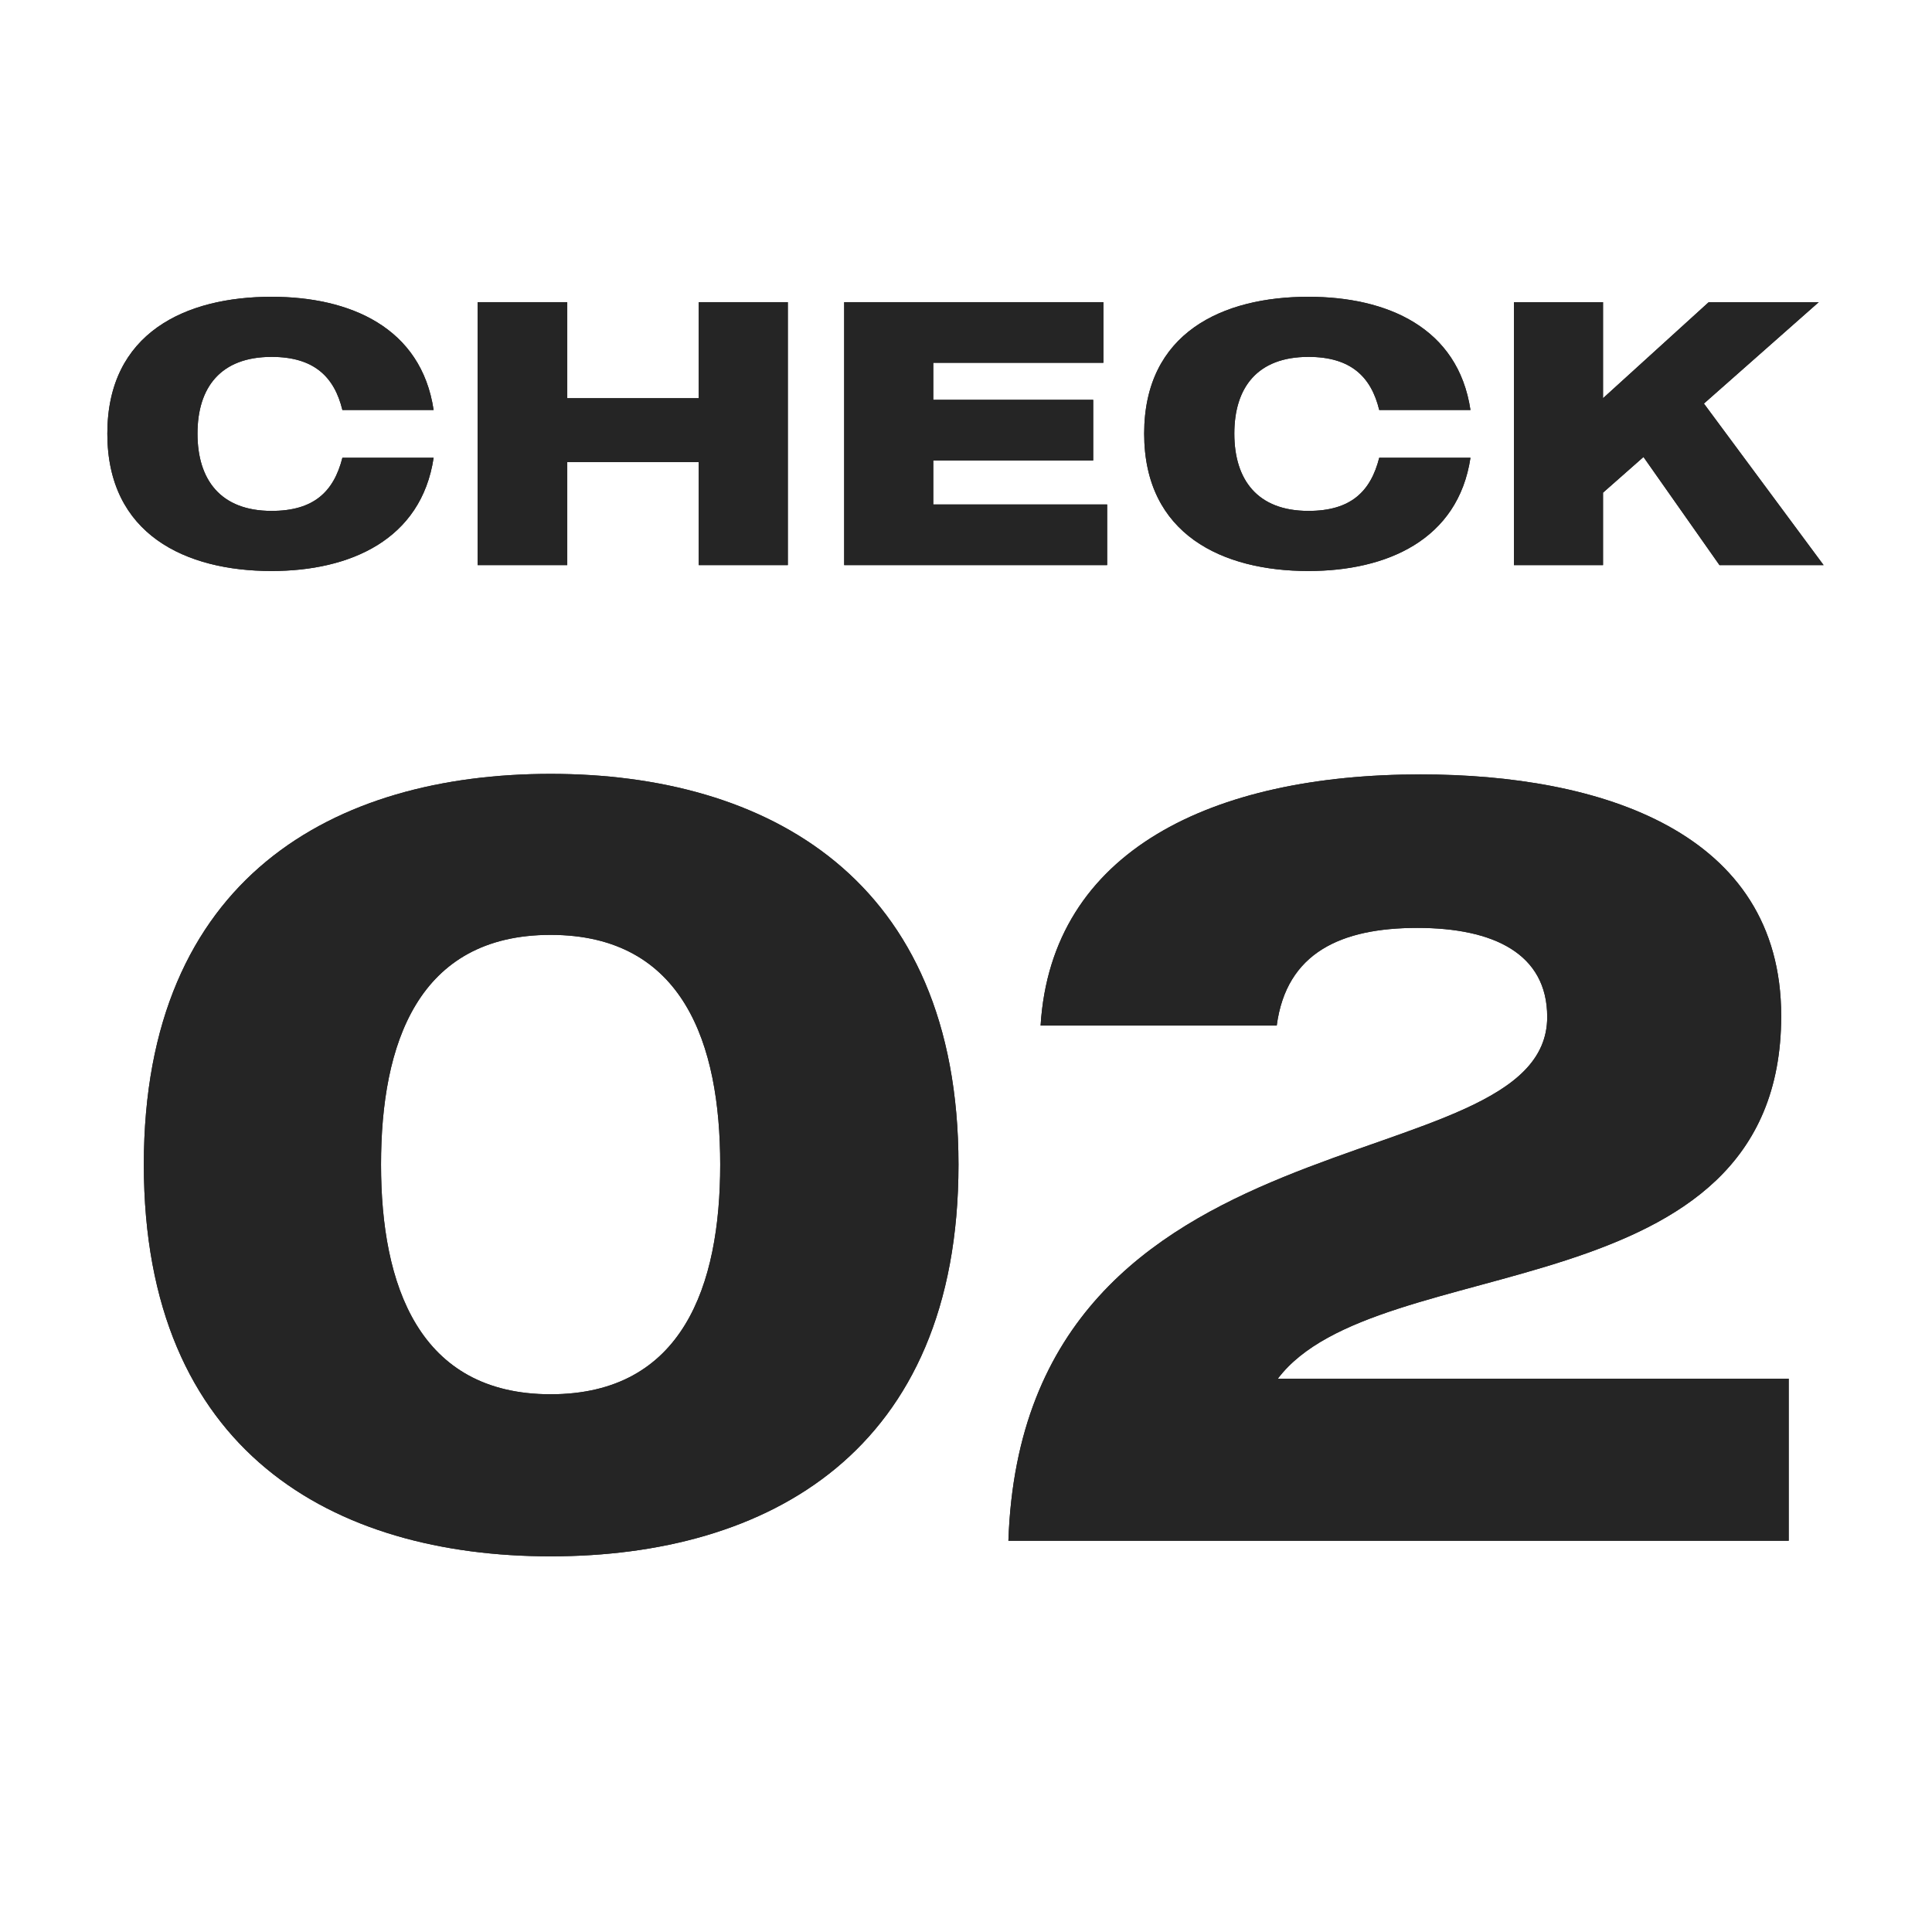 <?xml version="1.0" encoding="UTF-8"?><svg id="_レイヤー_1" xmlns="http://www.w3.org/2000/svg" viewBox="0 0 36 36"><defs><style>.cls-1{fill:#252525;stroke-width:0px;}</style></defs><path class="cls-1" d="M6.38,8.53h1.7c-.23,1.53-1.56,2.11-3.02,2.11-1.6,0-3.06-.68-3.06-2.56s1.46-2.55,3.06-2.55c1.46,0,2.79.57,3.02,2.11h-1.7c-.15-.62-.53-.99-1.32-.99-.95,0-1.38.57-1.38,1.43s.43,1.44,1.38,1.44c.79,0,1.16-.36,1.32-.99Z"/><path class="cls-1" d="M14.68,5.63v4.9h-1.66v-1.92h-2.45v1.92h-1.67v-4.9h1.67v1.79h2.45v-1.79h1.66Z"/><path class="cls-1" d="M20.63,10.53h-4.9v-4.9h4.83v1.13h-3.17v.69h2.98v1.13h-2.98v.82h3.24v1.13Z"/><path class="cls-1" d="M25.7,8.53h1.7c-.23,1.53-1.56,2.11-3.02,2.11-1.6,0-3.06-.68-3.06-2.56s1.46-2.55,3.06-2.55c1.46,0,2.79.57,3.02,2.11h-1.7c-.15-.62-.53-.99-1.32-.99-.95,0-1.38.57-1.38,1.43s.43,1.44,1.38,1.44c.79,0,1.16-.36,1.32-.99Z"/><path class="cls-1" d="M30.63,8.51l-.76.67v1.35h-1.66v-4.9h1.66v1.79l1.97-1.79h2.05l-2.14,1.89,2.23,3.01h-1.94l-1.42-2.02Z"/><path class="cls-1" d="M6.38,8.53h1.7c-.23,1.53-1.56,2.11-3.02,2.11-1.6,0-3.06-.68-3.06-2.56s1.46-2.55,3.06-2.55c1.46,0,2.79.57,3.02,2.11h-1.7c-.15-.62-.53-.99-1.32-.99-.95,0-1.38.57-1.38,1.43s.43,1.44,1.38,1.44c.79,0,1.16-.36,1.32-.99Z"/><path class="cls-1" d="M14.68,5.63v4.9h-1.66v-1.92h-2.45v1.92h-1.67v-4.9h1.67v1.79h2.45v-1.79h1.66Z"/><path class="cls-1" d="M20.63,10.53h-4.9v-4.9h4.83v1.13h-3.17v.69h2.98v1.13h-2.98v.82h3.24v1.13Z"/><path class="cls-1" d="M25.7,8.53h1.7c-.23,1.53-1.56,2.11-3.02,2.11-1.6,0-3.06-.68-3.06-2.56s1.46-2.55,3.06-2.55c1.46,0,2.79.57,3.02,2.11h-1.7c-.15-.62-.53-.99-1.32-.99-.95,0-1.38.57-1.38,1.43s.43,1.44,1.38,1.44c.79,0,1.16-.36,1.32-.99Z"/><path class="cls-1" d="M30.63,8.51l-.76.67v1.35h-1.66v-4.9h1.66v1.79l1.97-1.79h2.05l-2.14,1.89,2.23,3.01h-1.94l-1.42-2.02Z"/><path class="cls-1" d="M17.86,21.7c0,5.36-3.56,7.3-7.6,7.3s-7.58-1.94-7.58-7.3,3.56-7.28,7.58-7.28,7.6,1.94,7.6,7.28ZM13.42,21.7c0-2.24-.68-4.28-3.16-4.28s-3.16,2.04-3.16,4.28.7,4.28,3.16,4.28,3.16-2.02,3.16-4.28Z"/><path class="cls-1" d="M33.33,25.69v3.02h-14.54c.28-8.24,10.04-6.58,10.04-9.76,0-1.18-1-1.66-2.42-1.66s-2.44.46-2.62,1.82h-4.4c.2-3.26,3.2-4.68,7.08-4.68,3.34,0,6.72,1.06,6.72,4.5,0,5.56-7.54,4.32-9.38,6.76h9.52Z"/><path class="cls-1" d="M17.86,21.7c0,5.36-3.56,7.3-7.6,7.3s-7.58-1.94-7.58-7.3,3.56-7.28,7.58-7.28,7.6,1.94,7.6,7.28ZM13.42,21.7c0-2.24-.68-4.28-3.16-4.28s-3.16,2.04-3.16,4.28.7,4.28,3.16,4.28,3.16-2.02,3.16-4.28Z"/><path class="cls-1" d="M33.33,25.69v3.02h-14.54c.28-8.24,10.04-6.58,10.04-9.76,0-1.18-1-1.66-2.42-1.66s-2.44.46-2.62,1.82h-4.4c.2-3.26,3.2-4.68,7.08-4.68,3.34,0,6.72,1.06,6.72,4.5,0,5.56-7.54,4.32-9.38,6.76h9.52Z"/></svg>